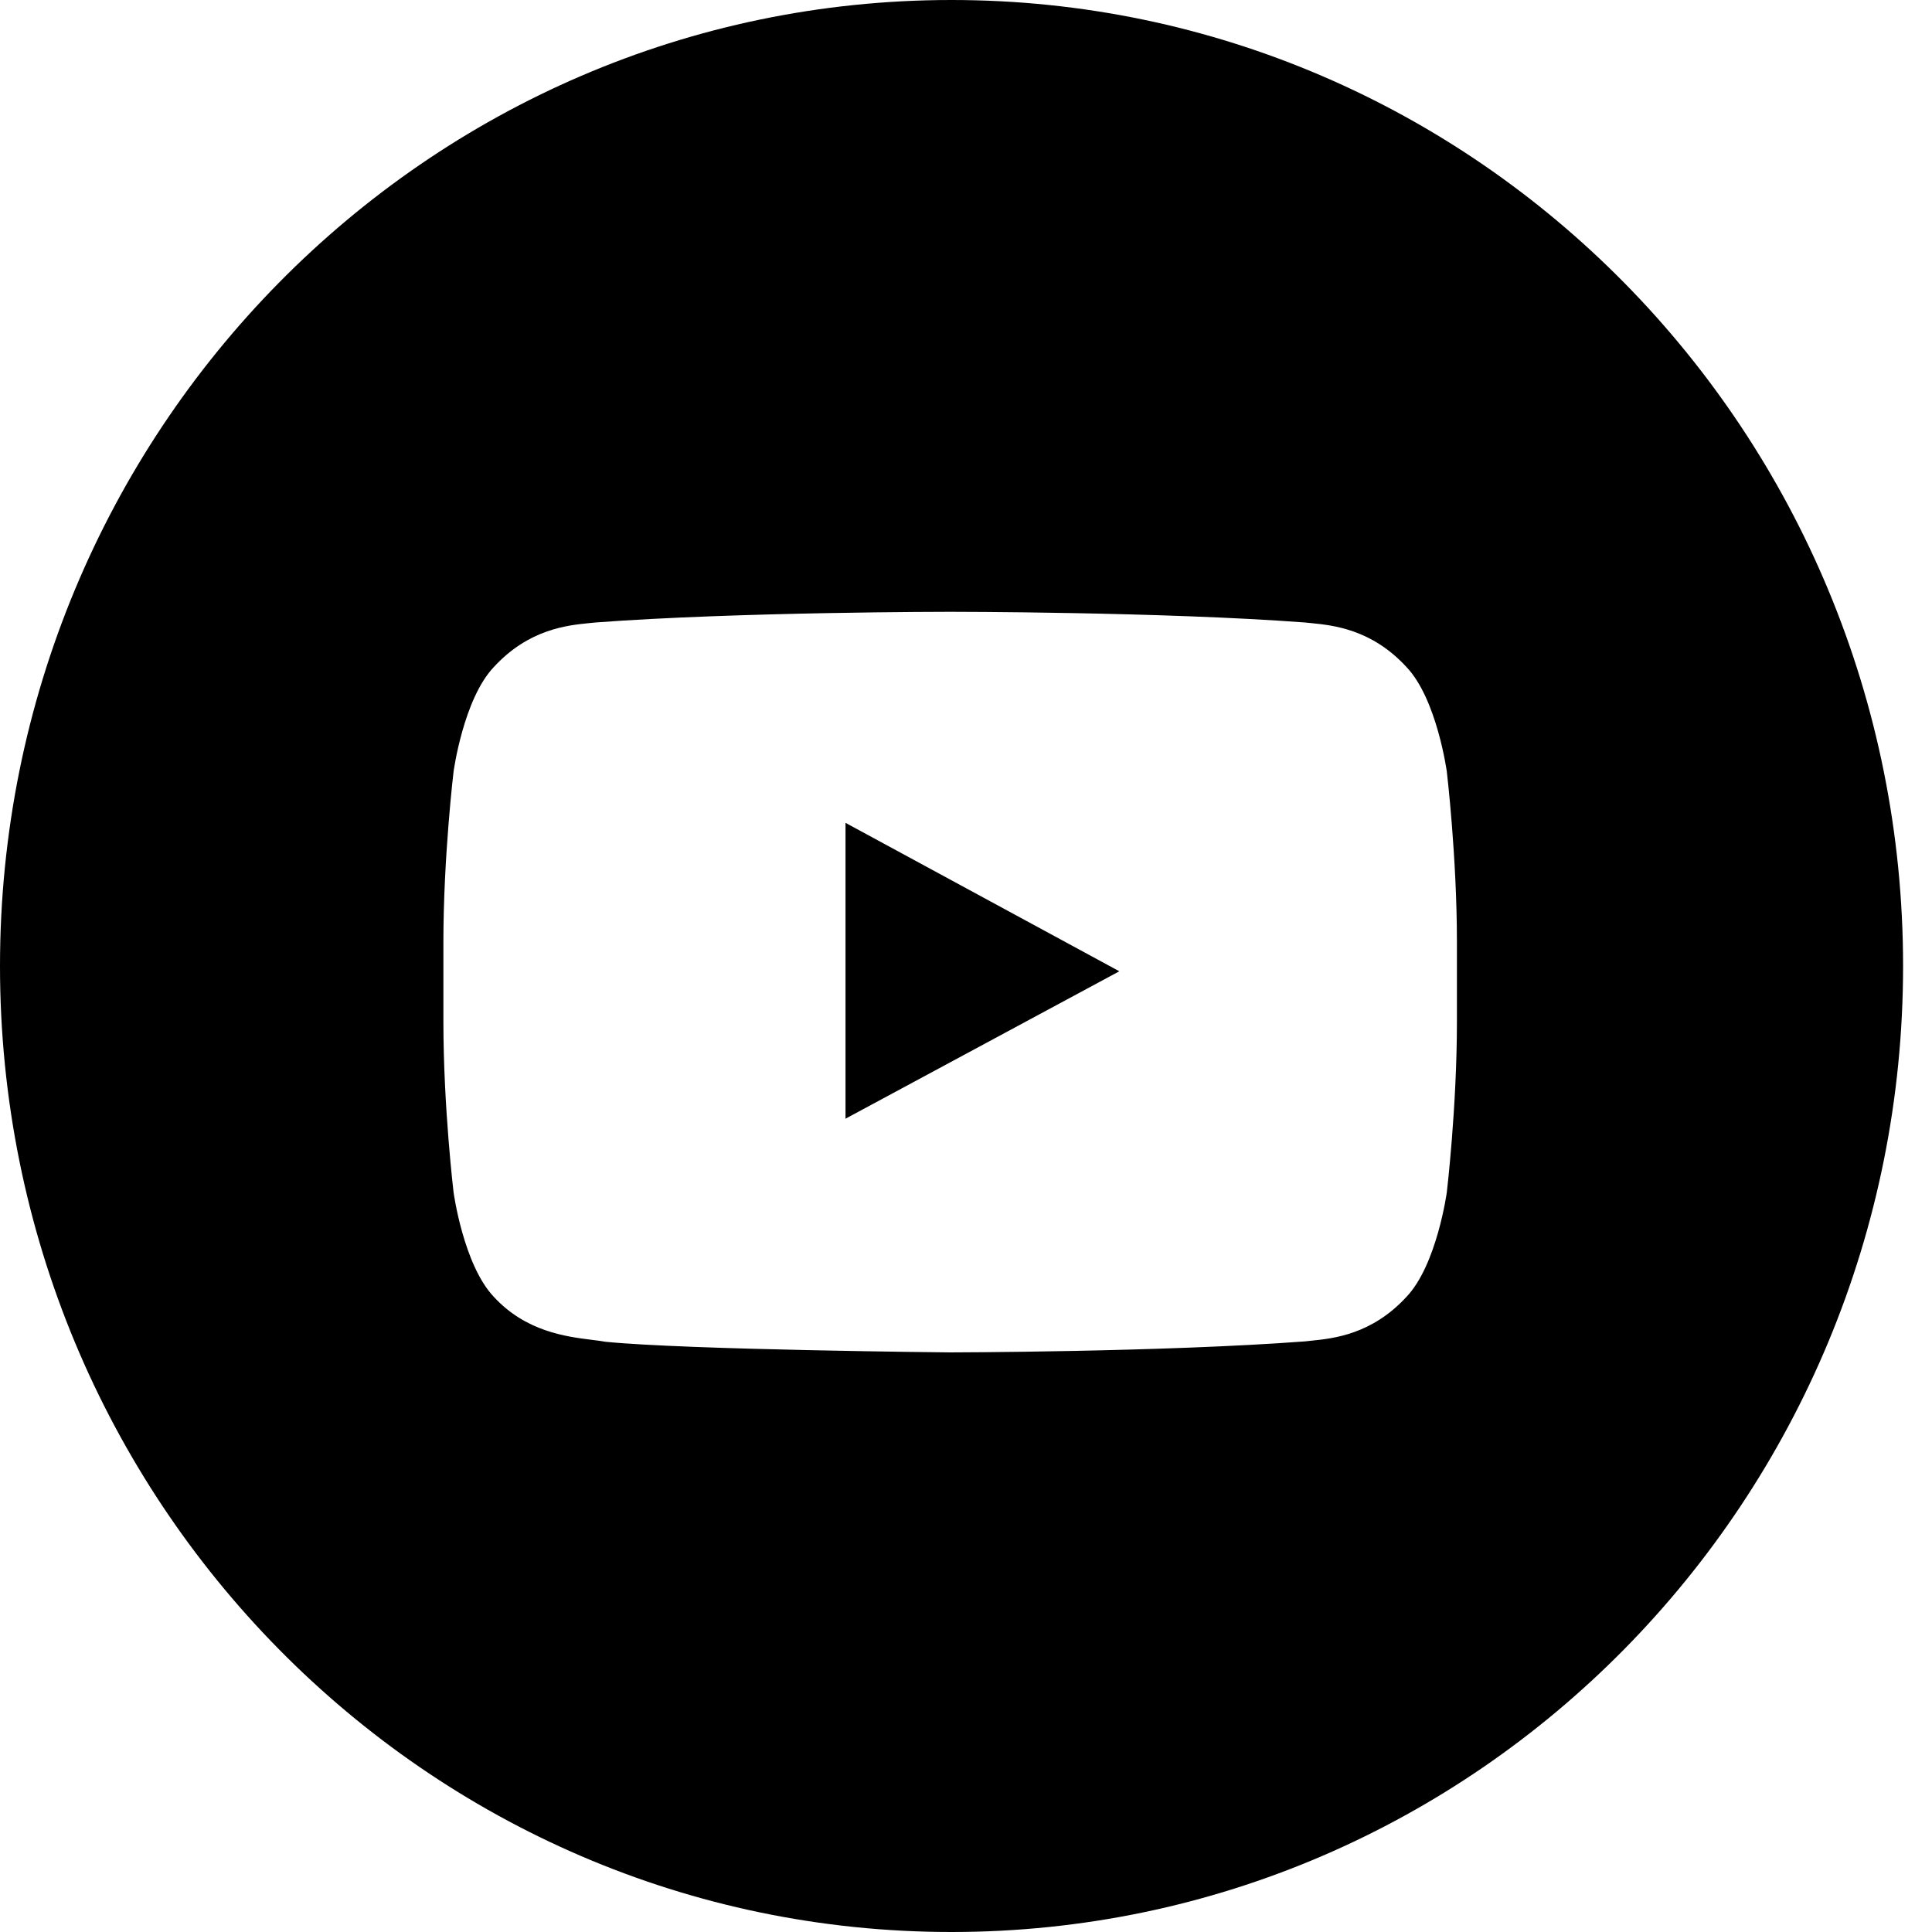 <svg width="30" height="30" viewBox="0 0 30 30" fill="none" xmlns="http://www.w3.org/2000/svg">
<path fill-rule="evenodd" clip-rule="evenodd" d="M14.775 0C6.615 0 0 6.716 0 15C0 23.284 6.615 30 14.775 30C22.936 30 29.551 23.284 29.551 15C29.551 6.716 22.936 0 14.775 0ZM21.84 10.358C22.312 10.854 22.466 11.981 22.466 11.981C22.466 11.981 22.623 13.304 22.623 14.627V15.867C22.623 17.191 22.466 18.514 22.466 18.514C22.466 18.514 22.312 19.64 21.84 20.137C21.301 20.723 20.703 20.784 20.365 20.818C20.328 20.822 20.294 20.826 20.263 20.829C18.061 20.995 14.754 21 14.754 21C14.754 21 10.662 20.961 9.403 20.835C9.344 20.824 9.271 20.815 9.189 20.805C8.791 20.755 8.165 20.677 7.668 20.137C7.196 19.64 7.043 18.514 7.043 18.514C7.043 18.514 6.885 17.191 6.885 15.867V14.627C6.885 13.304 7.043 11.981 7.043 11.981C7.043 11.981 7.196 10.854 7.668 10.358C8.208 9.77 8.807 9.71 9.145 9.676C9.181 9.673 9.215 9.669 9.245 9.666C11.447 9.5 14.751 9.5 14.751 9.5H14.758C14.758 9.5 18.061 9.5 20.263 9.666C20.293 9.669 20.327 9.673 20.364 9.676C20.701 9.71 21.3 9.77 21.84 10.358Z" fill="black"/>
<path fill-rule="evenodd" clip-rule="evenodd" d="M13.129 17.371L13.129 12.777L17.381 15.082L13.129 17.371Z" fill="black"/>
</svg>
